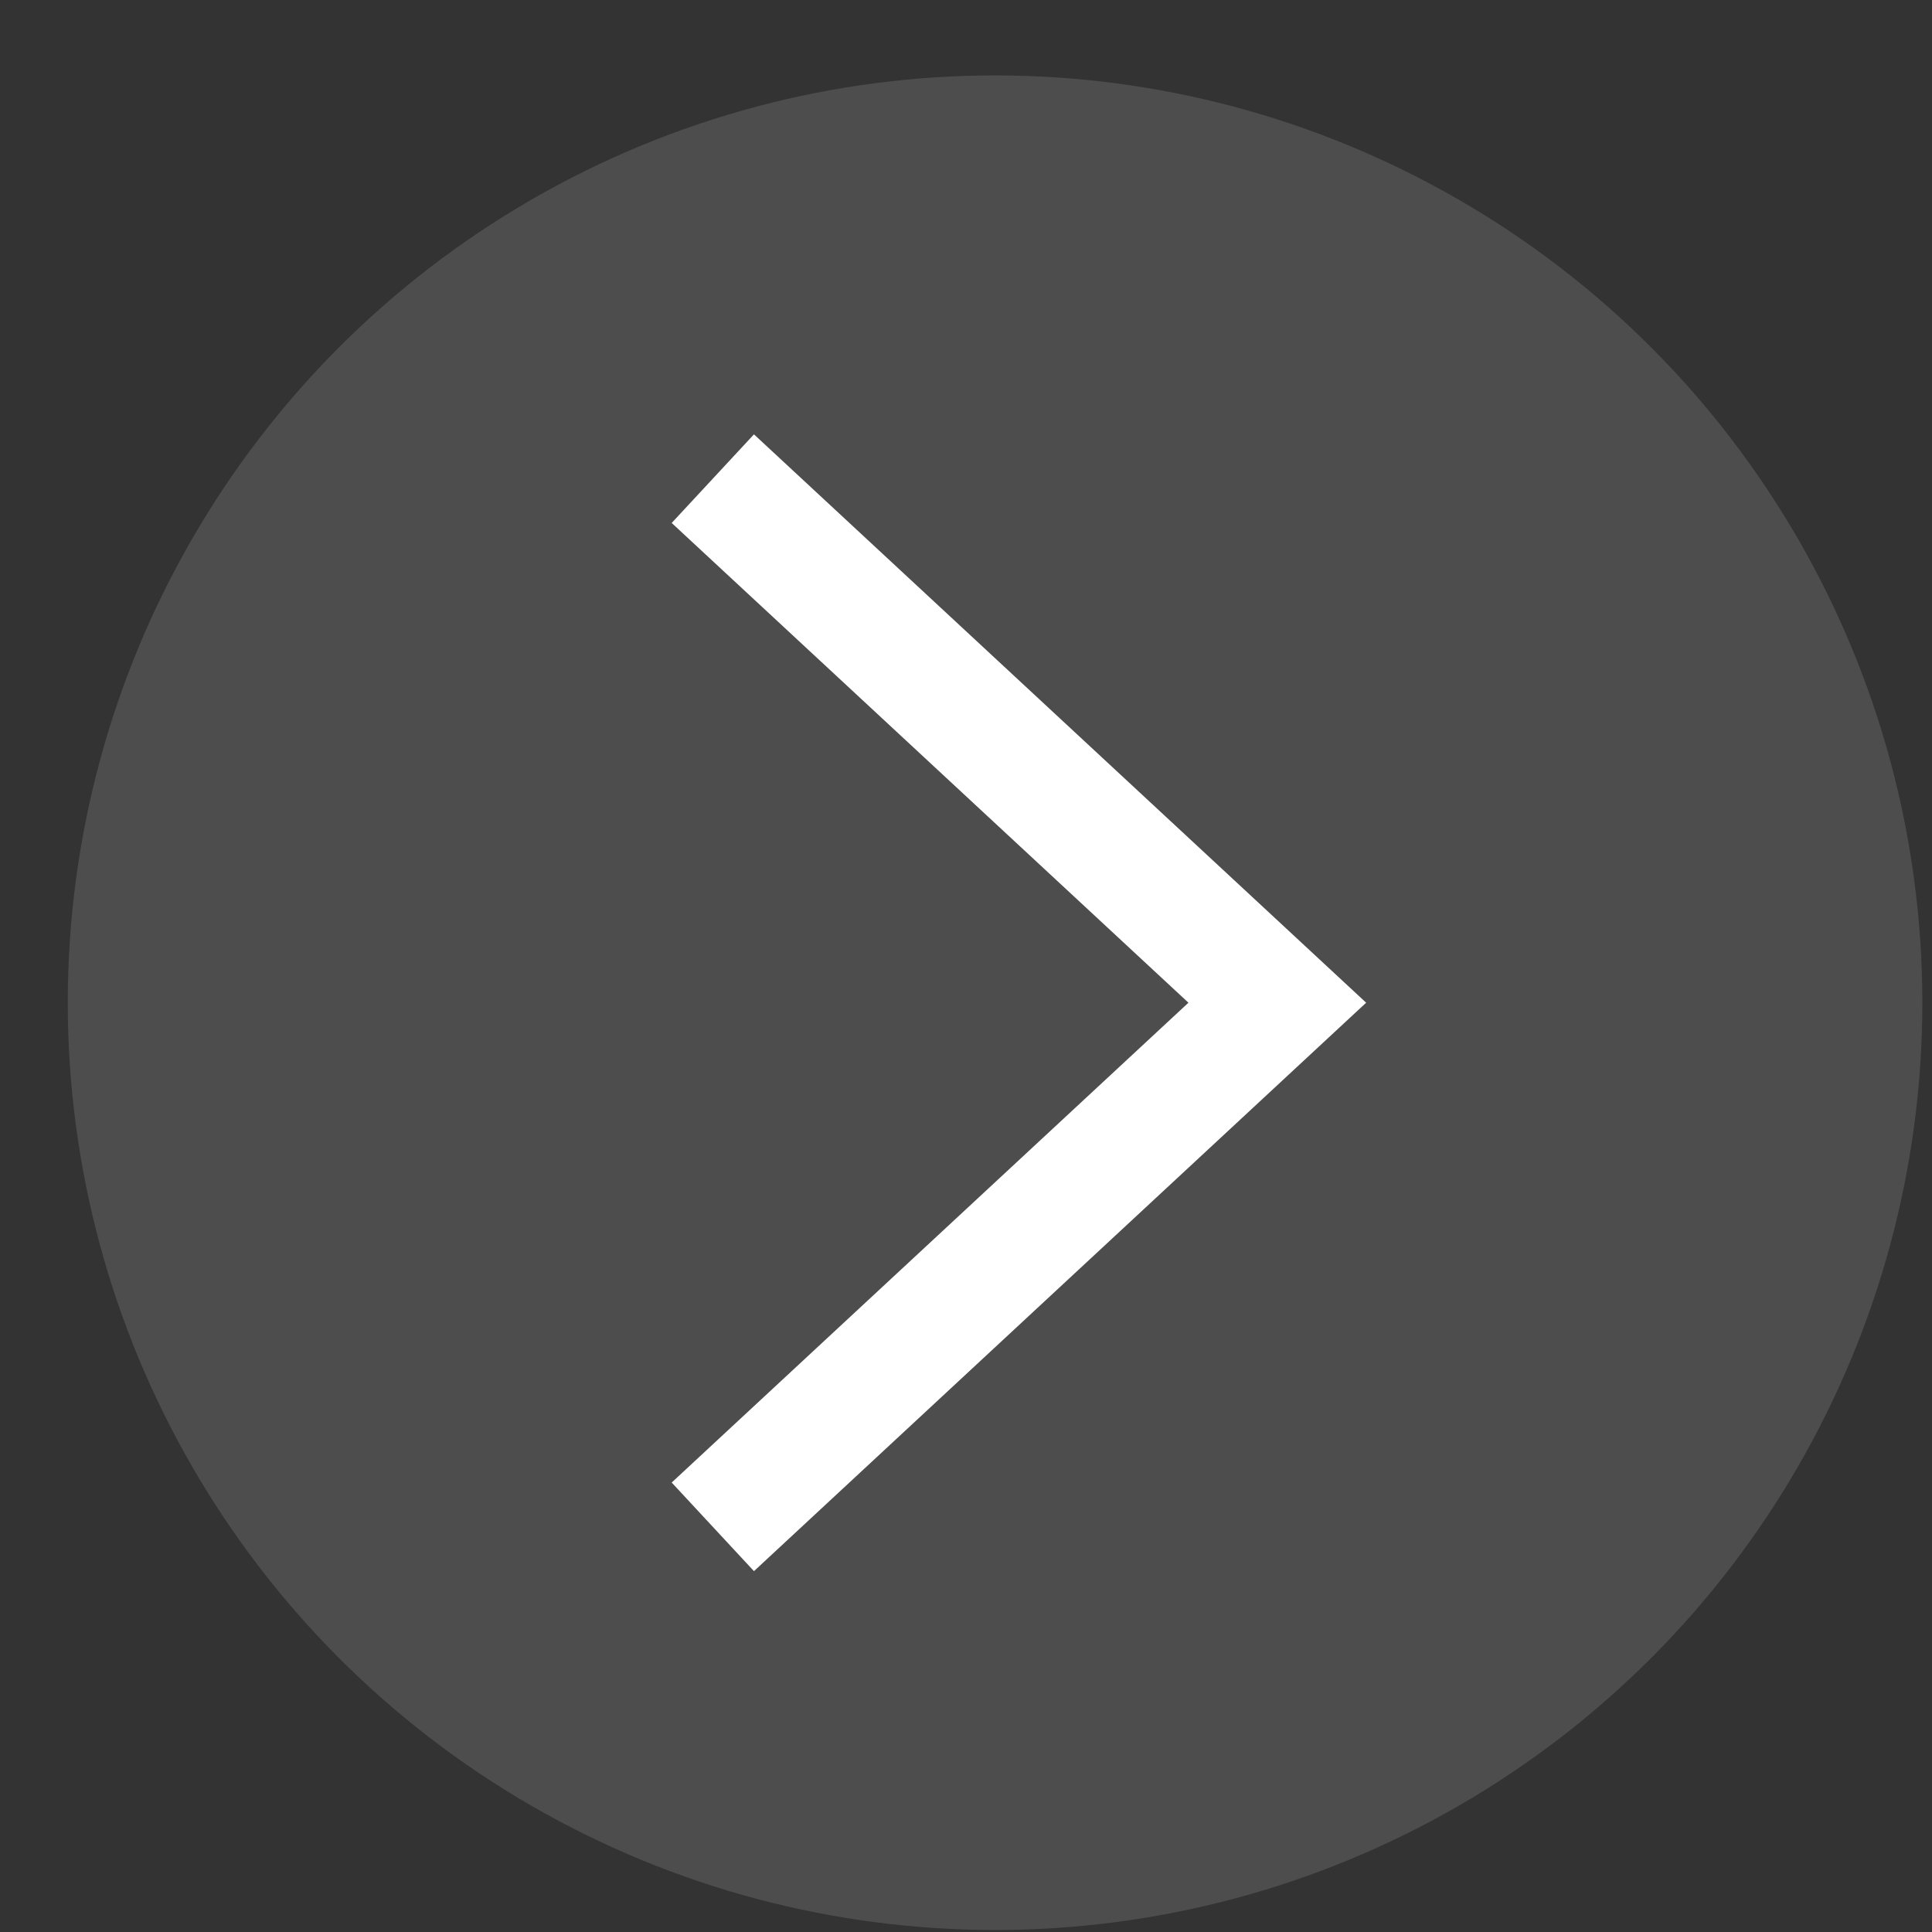 <svg width="24" height="24" viewBox="0 0 24 24" fill="none" xmlns="http://www.w3.org/2000/svg">
<rect x="0" y="0" width="24" height="24" fill="#333333" stroke="none"/>
<circle cx="12.361" cy="12.456" r="11.519" fill="white" fill-opacity="0.13"/>
<path d="M8.855 18.967L15.867 12.456L8.855 5.946" stroke="white" stroke-width="1.502"/>
</svg>
